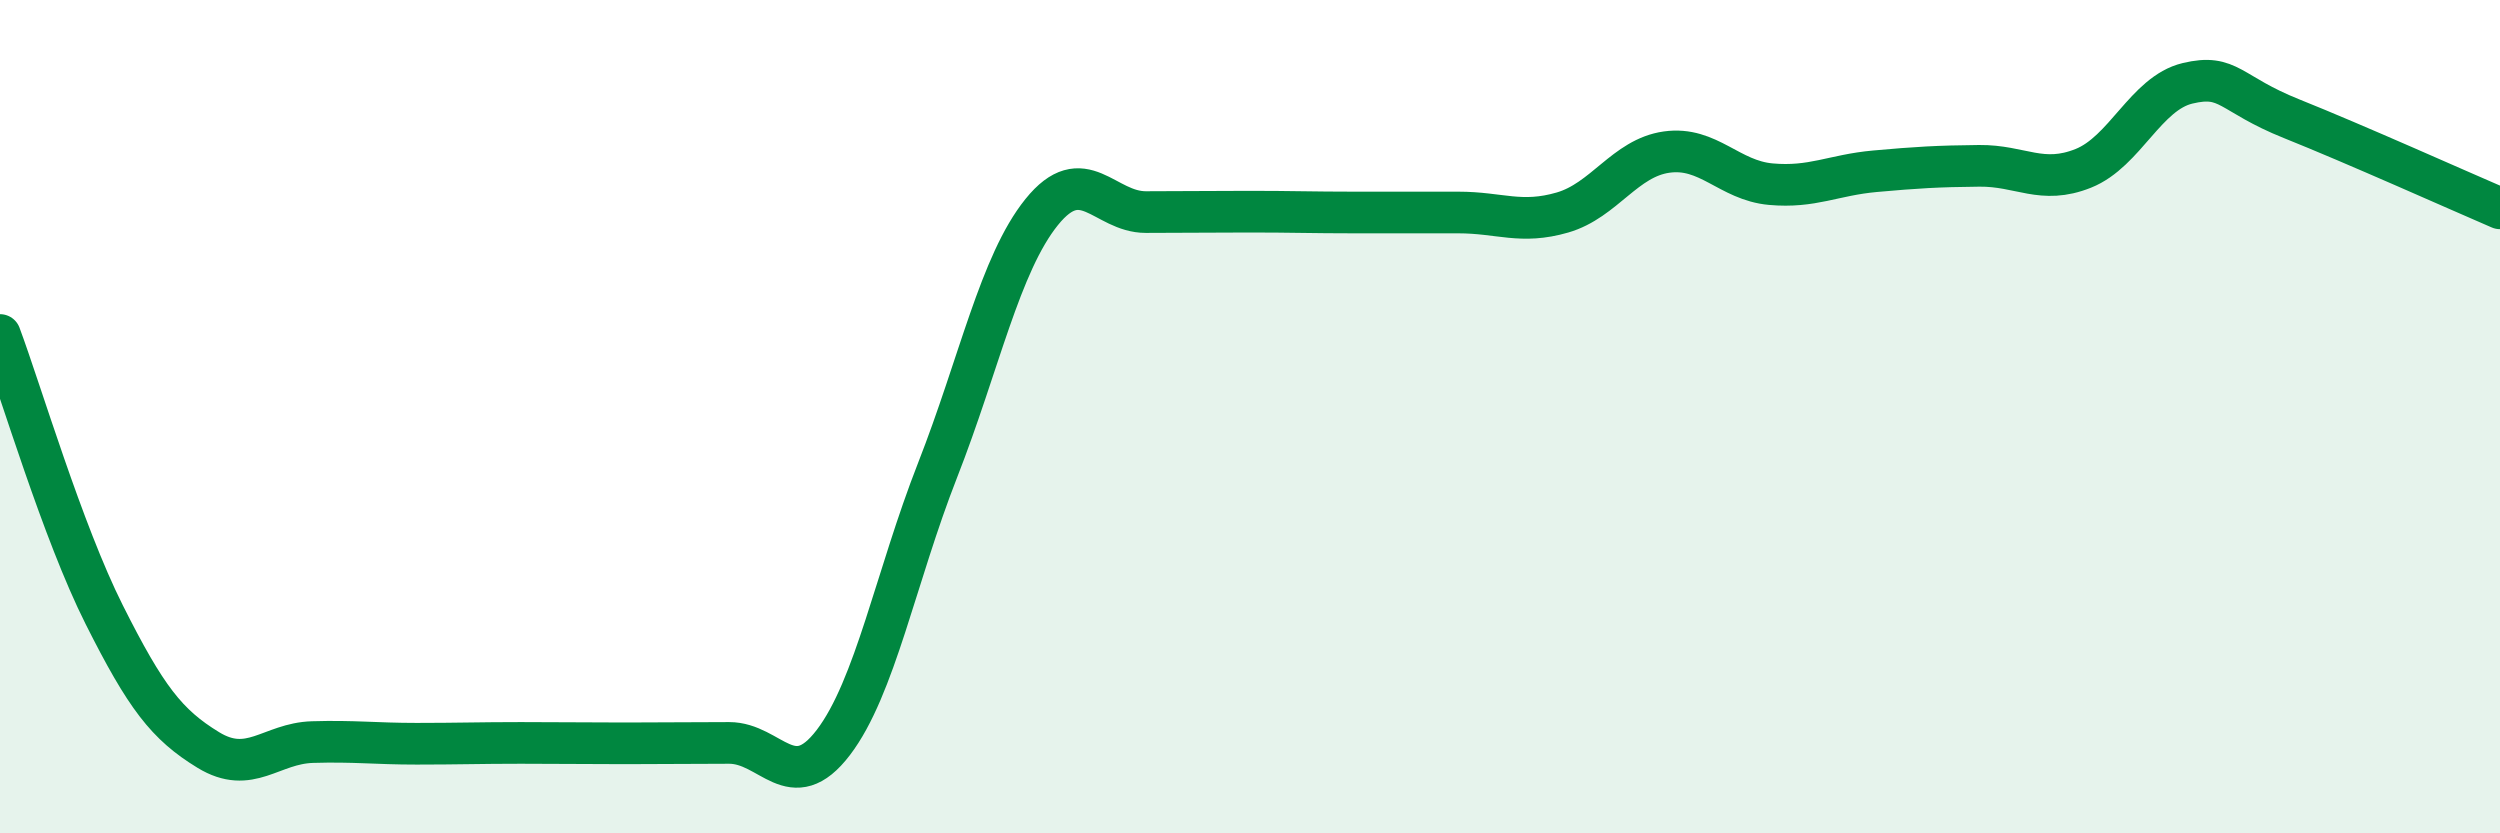 
    <svg width="60" height="20" viewBox="0 0 60 20" xmlns="http://www.w3.org/2000/svg">
      <path
        d="M 0,8.04 C 0.5,9.38 1.5,12.76 2.5,14.75 C 3.5,16.74 4,17.39 5,18 C 6,18.61 6.5,17.84 7.5,17.81 C 8.5,17.78 9,17.85 10,17.85 C 11,17.85 11.5,17.83 12.5,17.83 C 13.5,17.83 14,17.84 15,17.84 C 16,17.84 16.5,17.83 17.5,17.83 C 18.5,17.83 19,19.13 20,17.82 C 21,16.51 21.5,13.84 22.5,11.29 C 23.5,8.74 24,6.33 25,5.09 C 26,3.85 26.5,5.09 27.5,5.09 C 28.5,5.09 29,5.08 30,5.08 C 31,5.08 31.5,5.1 32.5,5.1 C 33.5,5.1 34,5.1 35,5.1 C 36,5.1 36.5,5.39 37.5,5.1 C 38.5,4.81 39,3.79 40,3.65 C 41,3.51 41.5,4.33 42.5,4.42 C 43.5,4.51 44,4.2 45,4.11 C 46,4.02 46.5,3.99 47.5,3.98 C 48.5,3.97 49,4.44 50,4.04 C 51,3.64 51.5,2.24 52.5,2 C 53.5,1.76 53.5,2.25 55,2.85 C 56.5,3.45 59,4.57 60,5L60 20L0 20Z"
        fill="#008740"
        opacity="0.1"
        stroke-linecap="round"
        stroke-linejoin="round"
      />
      <path
        d="M 0,8.04 C 0.5,9.38 1.5,12.76 2.5,14.75 C 3.5,16.74 4,17.39 5,18 C 6,18.61 6.5,17.84 7.5,17.81 C 8.5,17.78 9,17.85 10,17.85 C 11,17.85 11.5,17.83 12.5,17.83 C 13.5,17.83 14,17.84 15,17.84 C 16,17.84 16.5,17.83 17.5,17.83 C 18.5,17.83 19,19.13 20,17.82 C 21,16.51 21.5,13.84 22.5,11.29 C 23.5,8.74 24,6.33 25,5.09 C 26,3.85 26.5,5.09 27.5,5.09 C 28.5,5.09 29,5.08 30,5.08 C 31,5.08 31.5,5.1 32.5,5.1 C 33.5,5.1 34,5.1 35,5.1 C 36,5.1 36.5,5.39 37.5,5.1 C 38.5,4.81 39,3.79 40,3.65 C 41,3.51 41.5,4.33 42.5,4.42 C 43.5,4.51 44,4.2 45,4.11 C 46,4.02 46.5,3.99 47.5,3.98 C 48.5,3.97 49,4.44 50,4.04 C 51,3.64 51.5,2.24 52.5,2 C 53.5,1.76 53.5,2.25 55,2.85 C 56.5,3.45 59,4.57 60,5"
        stroke="#008740"
        stroke-width="1"
        fill="none"
        stroke-linecap="round"
        stroke-linejoin="round"
      />
    </svg>
  